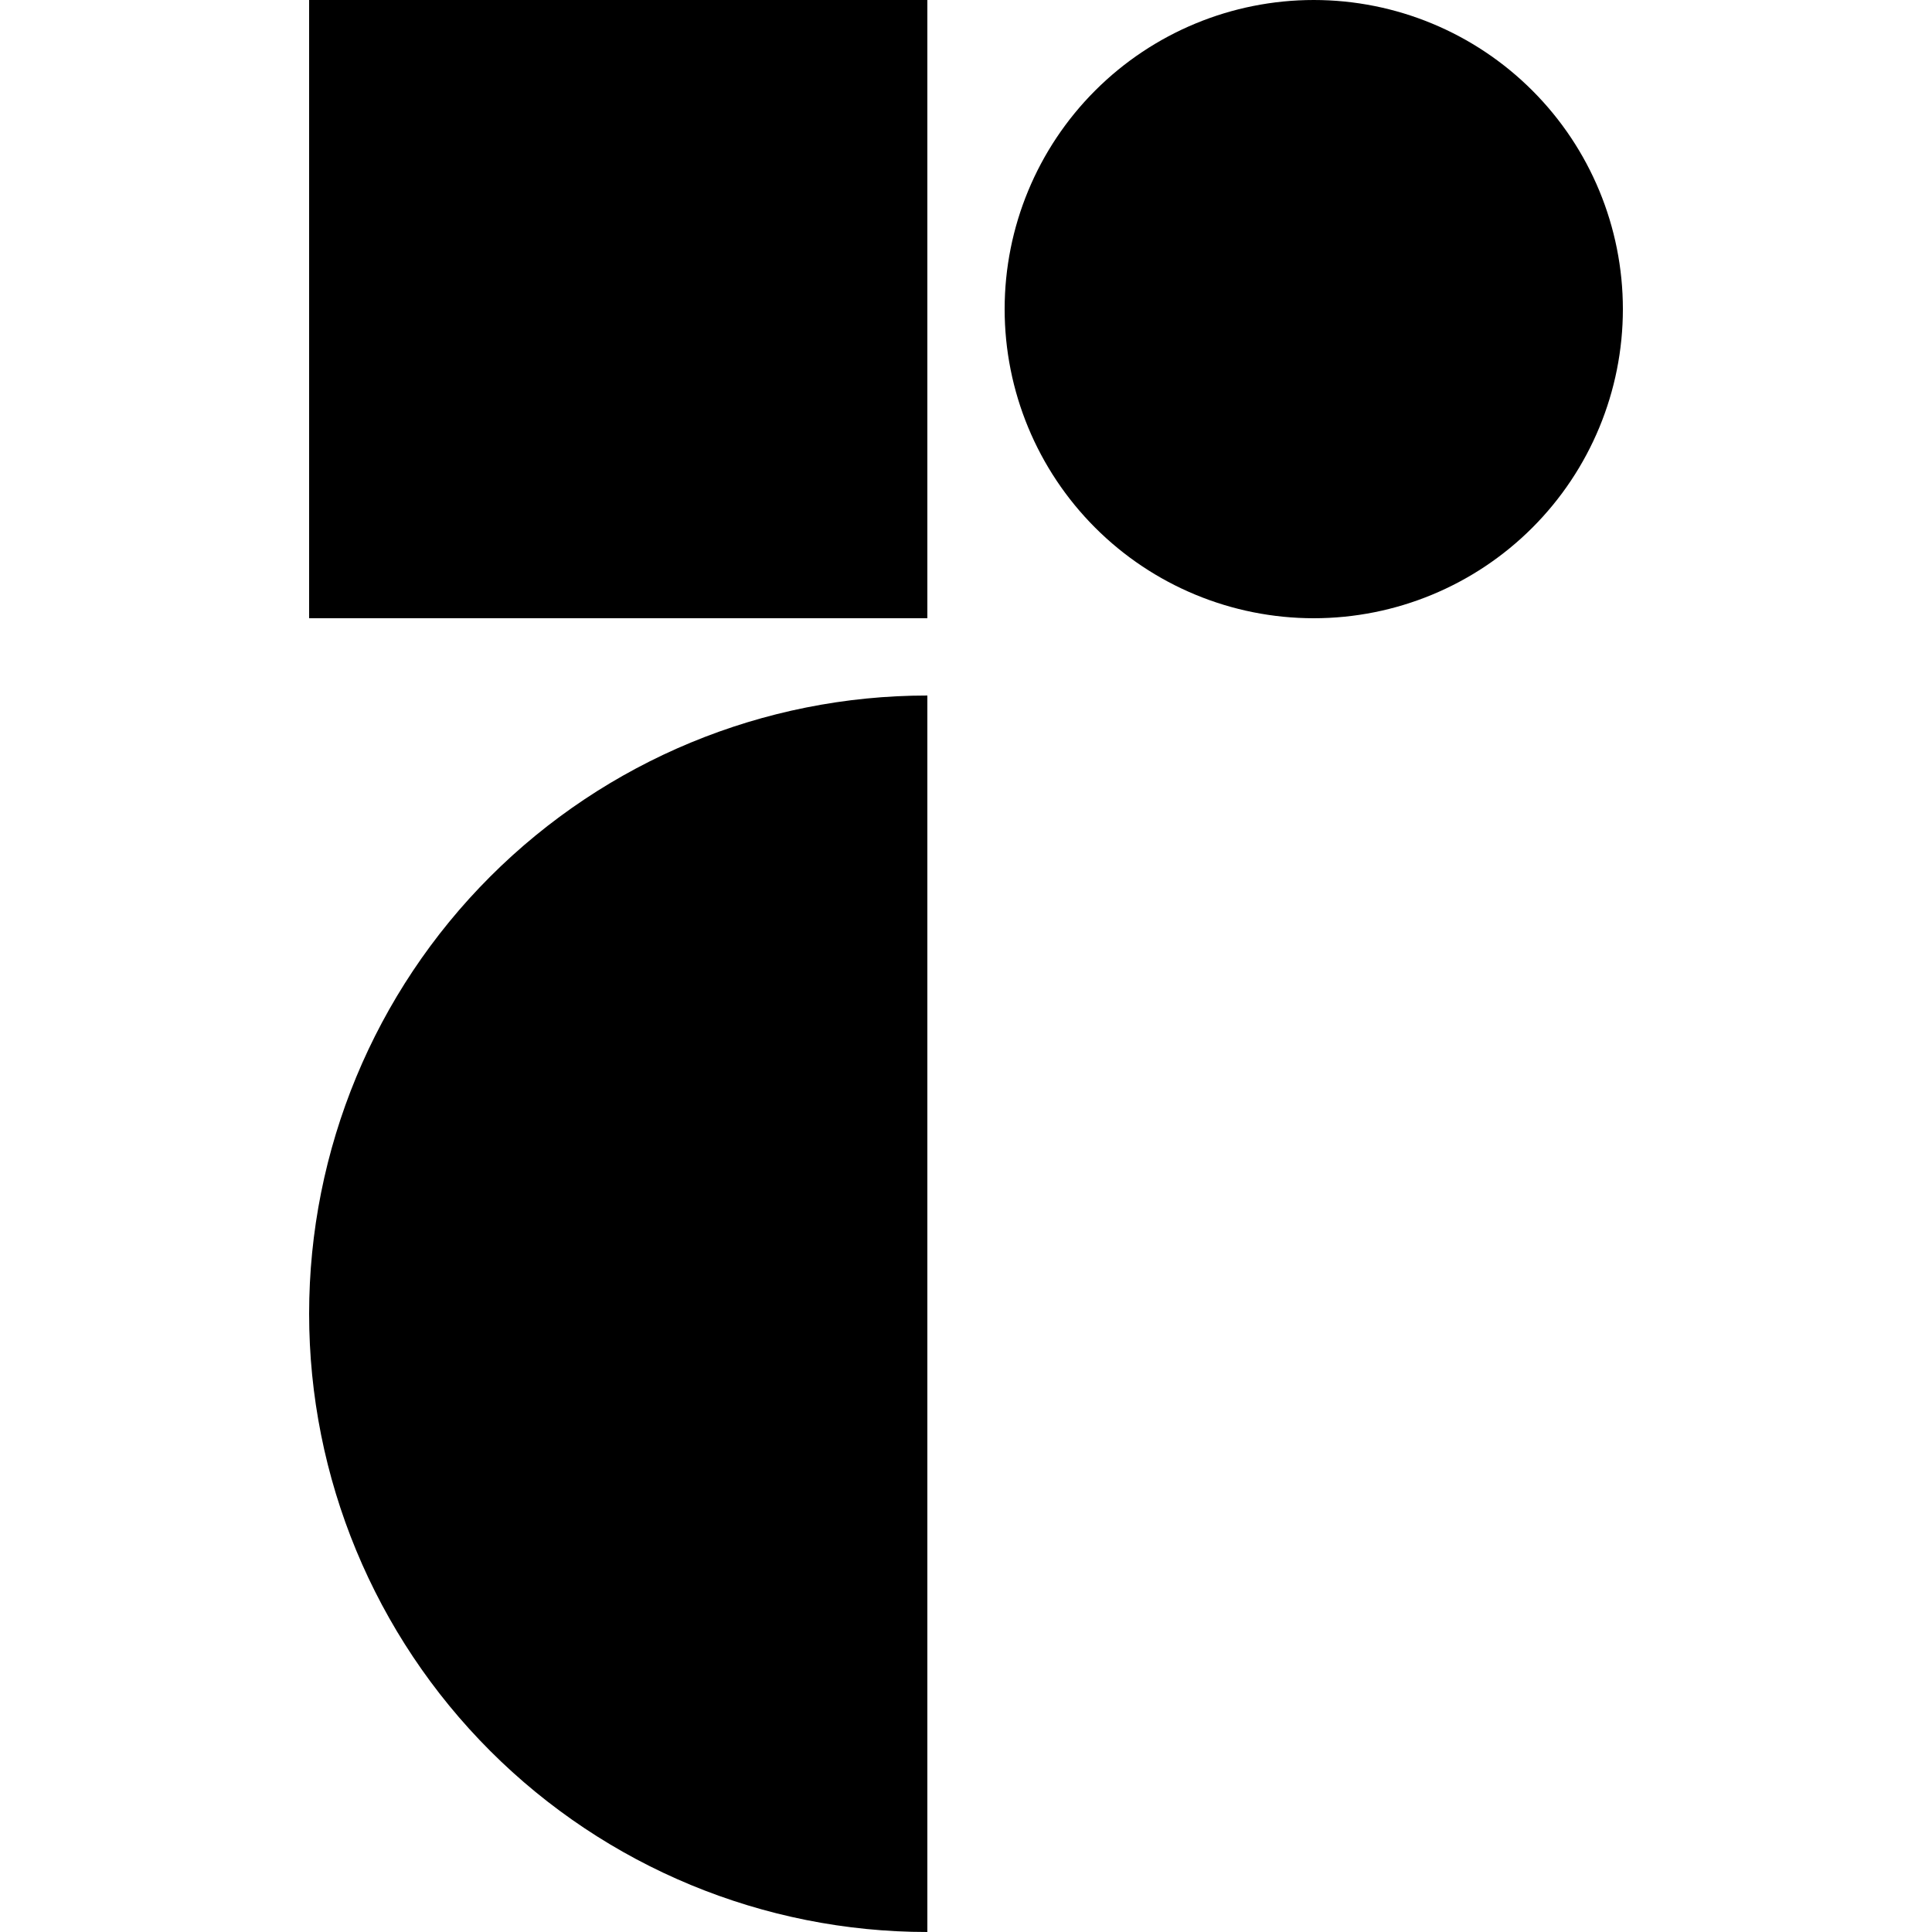 <svg width="256" height="256" viewBox="0 0 256 256" fill="none" xmlns="http://www.w3.org/2000/svg">
<path d="M122.88 256C101.153 256 80.317 247.369 64.954 232.006C49.591 216.643 40.96 195.807 40.96 174.08C40.96 152.353 49.591 131.517 64.954 116.154C80.317 100.791 101.153 92.16 122.88 92.16V256ZM122.88 0H40.96V81.92H122.88V0ZM174.08 81.92C184.943 81.92 195.362 77.605 203.043 69.923C210.725 62.242 215.04 51.823 215.04 40.96C215.04 30.097 210.725 19.678 203.043 11.997C195.362 4.315 184.943 0 174.08 0C163.217 0 152.798 4.315 145.117 11.997C137.435 19.678 133.12 30.097 133.12 40.96C133.12 51.823 137.435 62.242 145.117 69.923C152.798 77.605 163.217 81.92 174.08 81.92Z" fill="black"/>
</svg>
